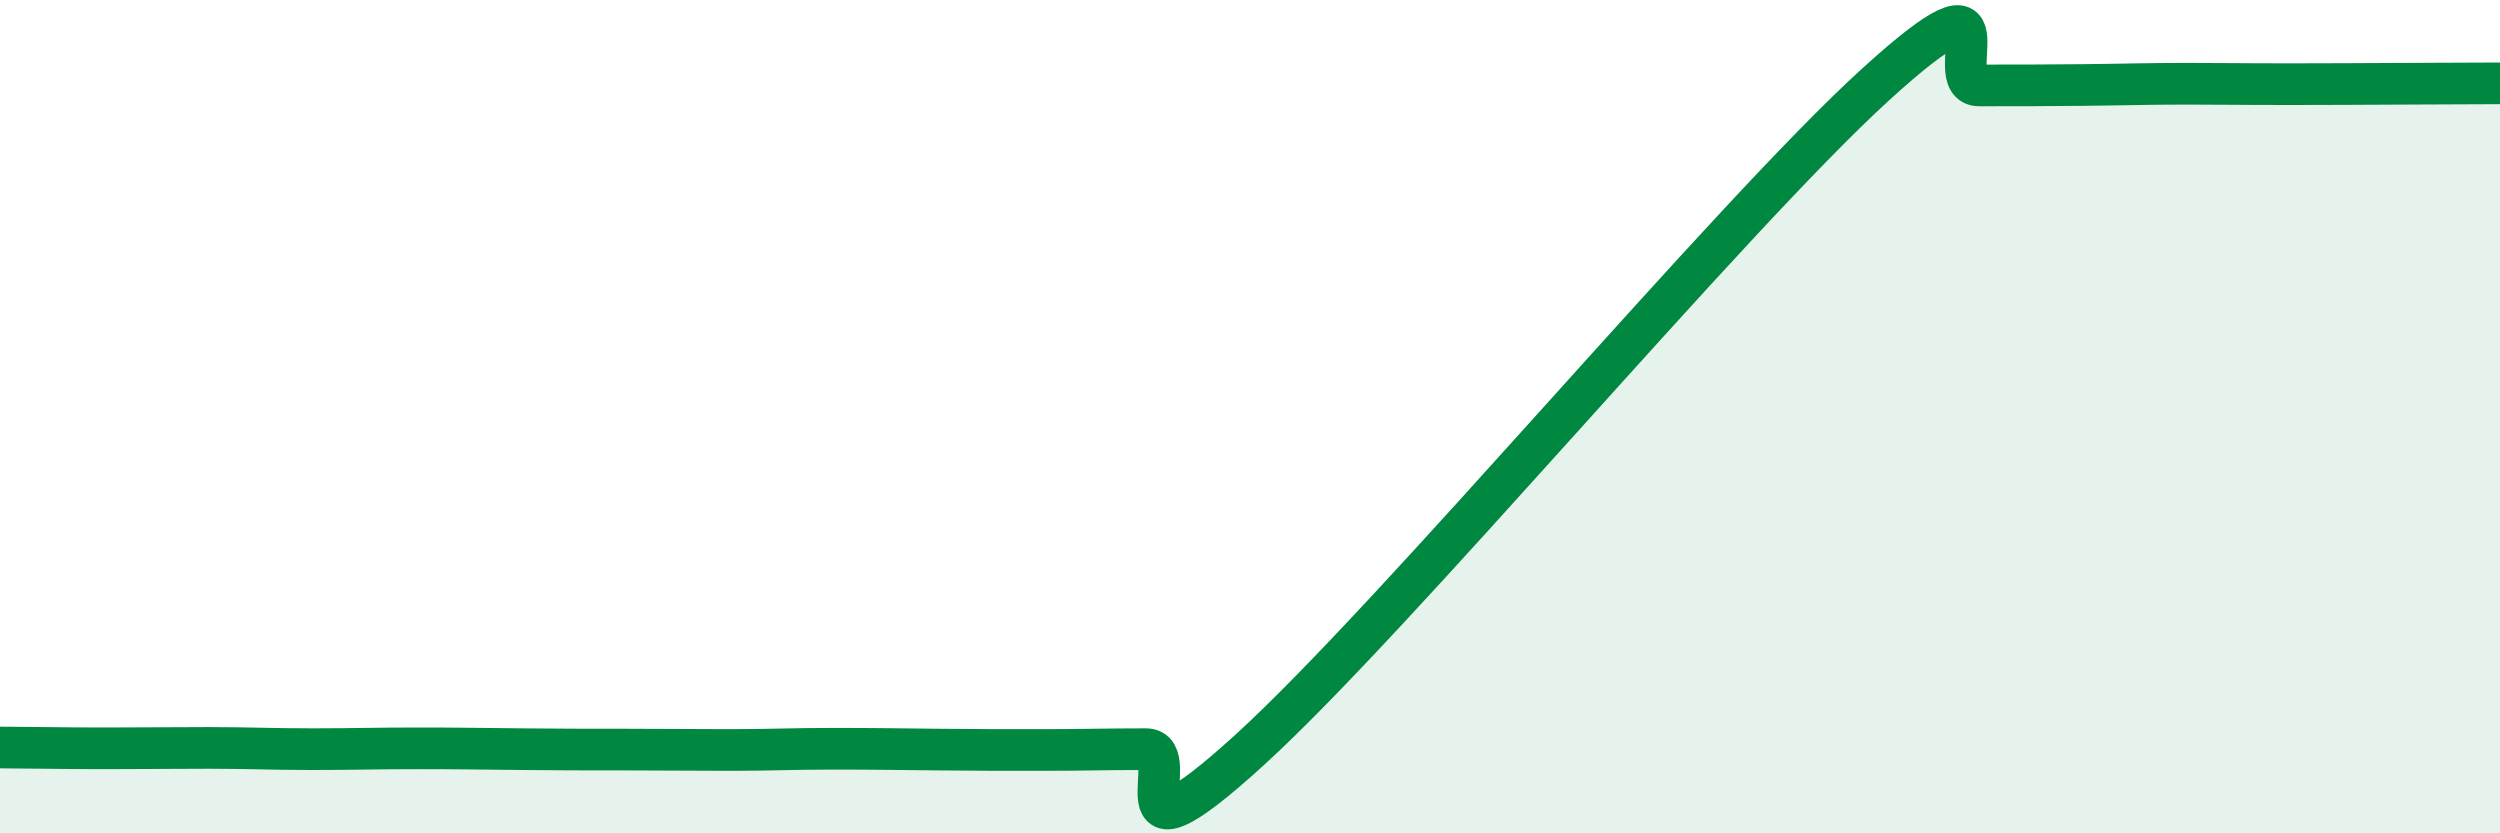 
    <svg width="60" height="20" viewBox="0 0 60 20" xmlns="http://www.w3.org/2000/svg">
      <path
        d="M 0,17.94 C 0.5,17.94 1.5,17.96 2.5,17.96 C 3.5,17.96 4,17.95 5,17.95 C 6,17.95 6.5,17.98 7.5,17.98 C 8.5,17.98 9,17.96 10,17.96 C 11,17.96 11.5,17.97 12.5,17.98 C 13.5,17.99 14,17.99 15,17.99 C 16,17.99 16.5,18 17.5,18 C 18.5,18 19,17.97 20,17.97 C 21,17.97 21.5,17.98 22.5,17.99 C 23.5,18 24,18 25,18 C 26,18 26.5,17.98 27.5,17.98 C 28.5,17.98 26.5,21.18 30,17.99 C 33.5,14.8 41.5,5.23 45,2.04 C 48.5,-1.15 46.5,2.05 47.5,2.05 C 48.5,2.05 49,2.05 50,2.04 C 51,2.03 51.5,2.01 52.5,2.01 C 53.5,2.01 53.5,2.02 55,2.02 C 56.5,2.02 59,2 60,2L60 20L0 20Z"
        fill="#008740"
        opacity="0.1"
        stroke-linecap="round"
        stroke-linejoin="round"
      />
      <path
        d="M 0,17.94 C 0.5,17.94 1.5,17.96 2.5,17.96 C 3.5,17.96 4,17.95 5,17.95 C 6,17.95 6.5,17.98 7.5,17.98 C 8.5,17.98 9,17.96 10,17.96 C 11,17.96 11.5,17.97 12.5,17.98 C 13.5,17.99 14,17.99 15,17.99 C 16,17.99 16.5,18 17.5,18 C 18.5,18 19,17.97 20,17.97 C 21,17.97 21.5,17.98 22.5,17.99 C 23.5,18 24,18 25,18 C 26,18 26.5,17.98 27.5,17.98 C 28.5,17.98 26.5,21.18 30,17.99 C 33.5,14.8 41.5,5.23 45,2.04 C 48.5,-1.15 46.5,2.05 47.5,2.05 C 48.5,2.05 49,2.05 50,2.04 C 51,2.03 51.5,2.01 52.5,2.01 C 53.5,2.01 53.5,2.02 55,2.02 C 56.5,2.02 59,2 60,2"
        stroke="#008740"
        stroke-width="1"
        fill="none"
        stroke-linecap="round"
        stroke-linejoin="round"
      />
    </svg>
  